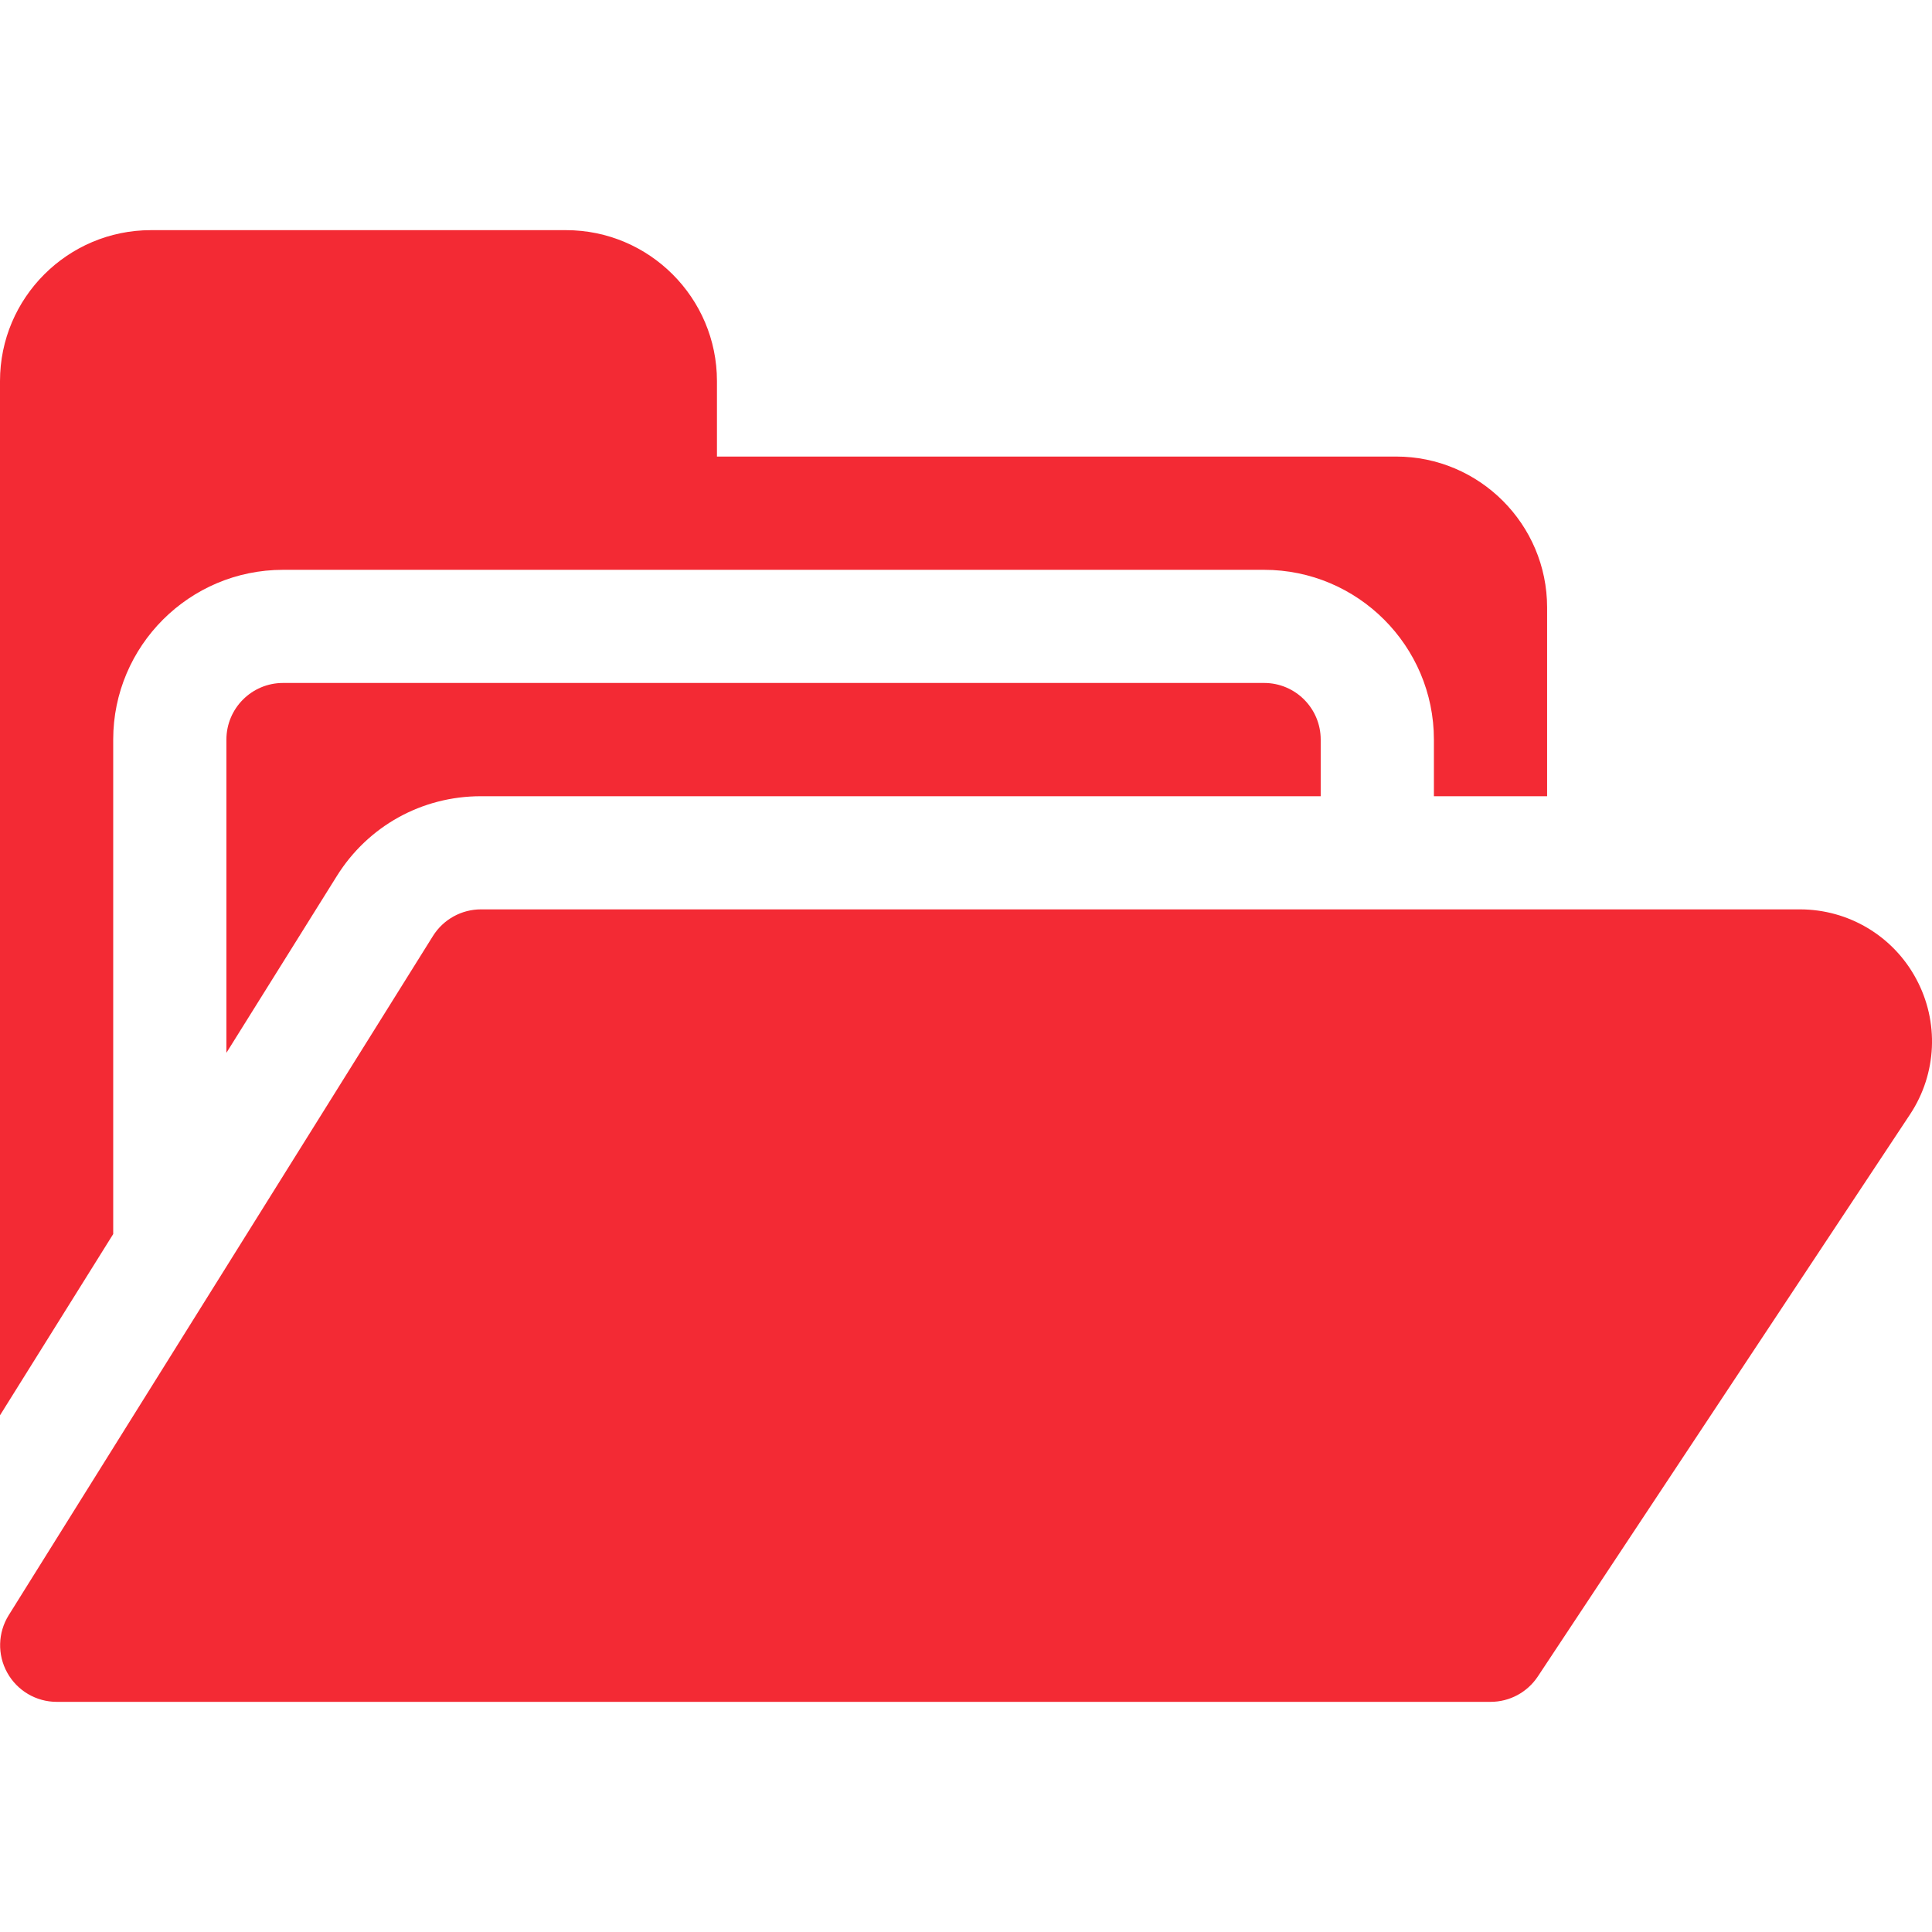 <svg width="32" height="32" viewBox="0 0 32 32" fill="none" xmlns="http://www.w3.org/2000/svg">
<g clip-path="url(#clip0_1791_5432)">
<path d="M1.875 12.25C1.875 10.699 3.137 9.438 4.688 9.438H20.938C22.488 9.438 23.75 10.699 23.75 12.25V13.188H25.625V10.062C25.625 8.684 24.503 7.562 23.125 7.562H11.875V6.312C11.875 4.934 10.754 3.812 9.375 3.812H2.5C1.121 3.812 0 4.934 0 6.312V23.442L1.875 20.44V12.25Z" fill="#F32A34"/>
<path d="M20.938 11.312H4.688C4.17 11.312 3.75 11.732 3.75 12.25V17.438L5.579 14.51C6.096 13.682 6.988 13.188 7.964 13.188H21.875V12.25C21.875 11.732 21.455 11.312 20.938 11.312Z" fill="#F32A34"/>
<path d="M24.689 28.188H0.939C0.599 28.188 0.285 28.003 0.12 27.705C-0.046 27.407 -0.036 27.042 0.144 26.753L7.171 15.503C7.342 15.229 7.643 15.062 7.966 15.062H29.812C30.619 15.062 31.357 15.503 31.738 16.213C32.121 16.923 32.082 17.782 31.638 18.455L25.471 27.768C25.297 28.03 25.004 28.188 24.689 28.188Z" fill="#F32A34"/>
</g>
<defs>
<clipPath id="clip0_1791_5432">
<rect width="32" height="32" fill="white"/>
</clipPath>
</defs>
</svg>

